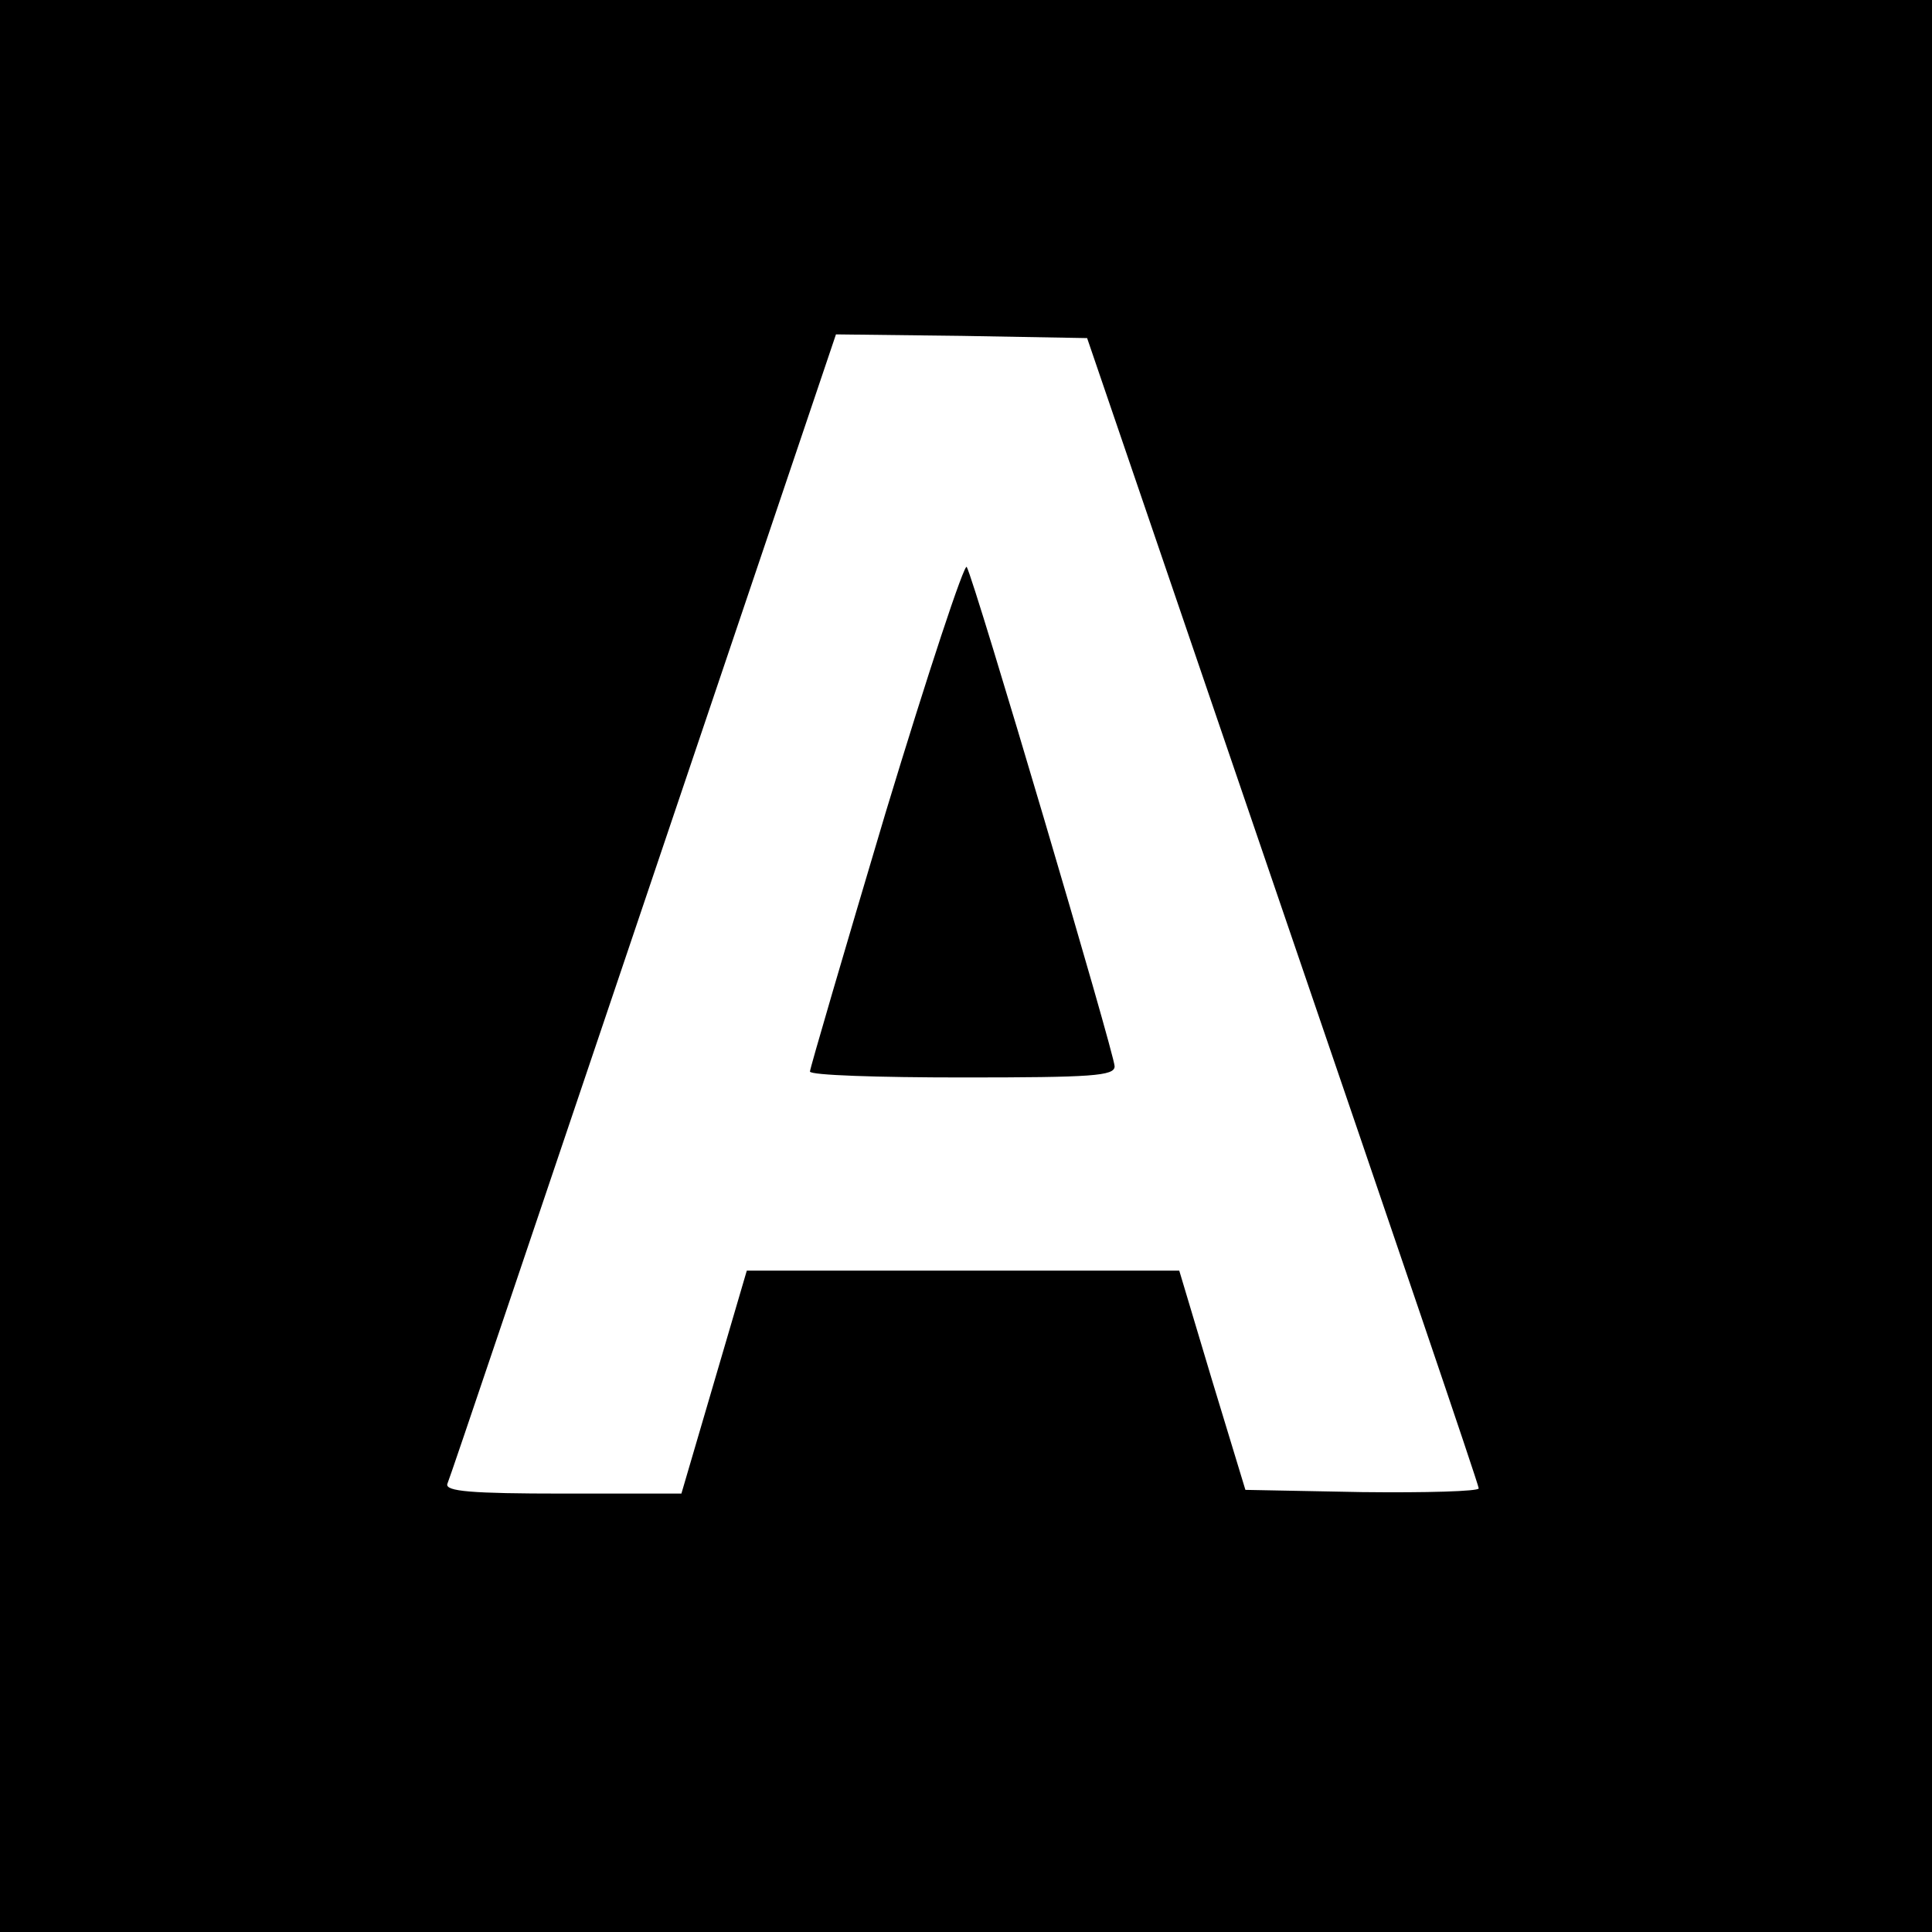 <?xml version="1.0" standalone="no"?>
<!DOCTYPE svg PUBLIC "-//W3C//DTD SVG 20010904//EN"
 "http://www.w3.org/TR/2001/REC-SVG-20010904/DTD/svg10.dtd">
<svg version="1.0" xmlns="http://www.w3.org/2000/svg"
 width="260pt" height="260pt" viewBox="0 0 260 260"
 preserveAspectRatio="xMidYMid meet">
<g transform="translate(0,260) scale(0.1,-0.1)"
fill="#000000" stroke="none">
<path d="M0 1300 l0 -1300 1300 0 1300 0 0 1300 0 1300 -1300 0 -1300 0 0
-1300z m1726 75 c145 -424 264 -773 264 -778 0 -4 -71 -6 -157 -5 l-157 3 -45
148 -44 147 -291 0 -291 0 -44 -150 -44 -150 -159 0 c-124 0 -159 3 -156 13 3
6 121 357 264 780 l259 767 169 -2 169 -3 263 -770z"/>
<path d="M1192 1507 c-56 -188 -102 -345 -102 -349 0 -5 92 -8 205 -8 175 0
205 2 205 15 0 16 -188 652 -199 672 -3 6 -52 -142 -109 -330z"/>
</g>
</svg>
